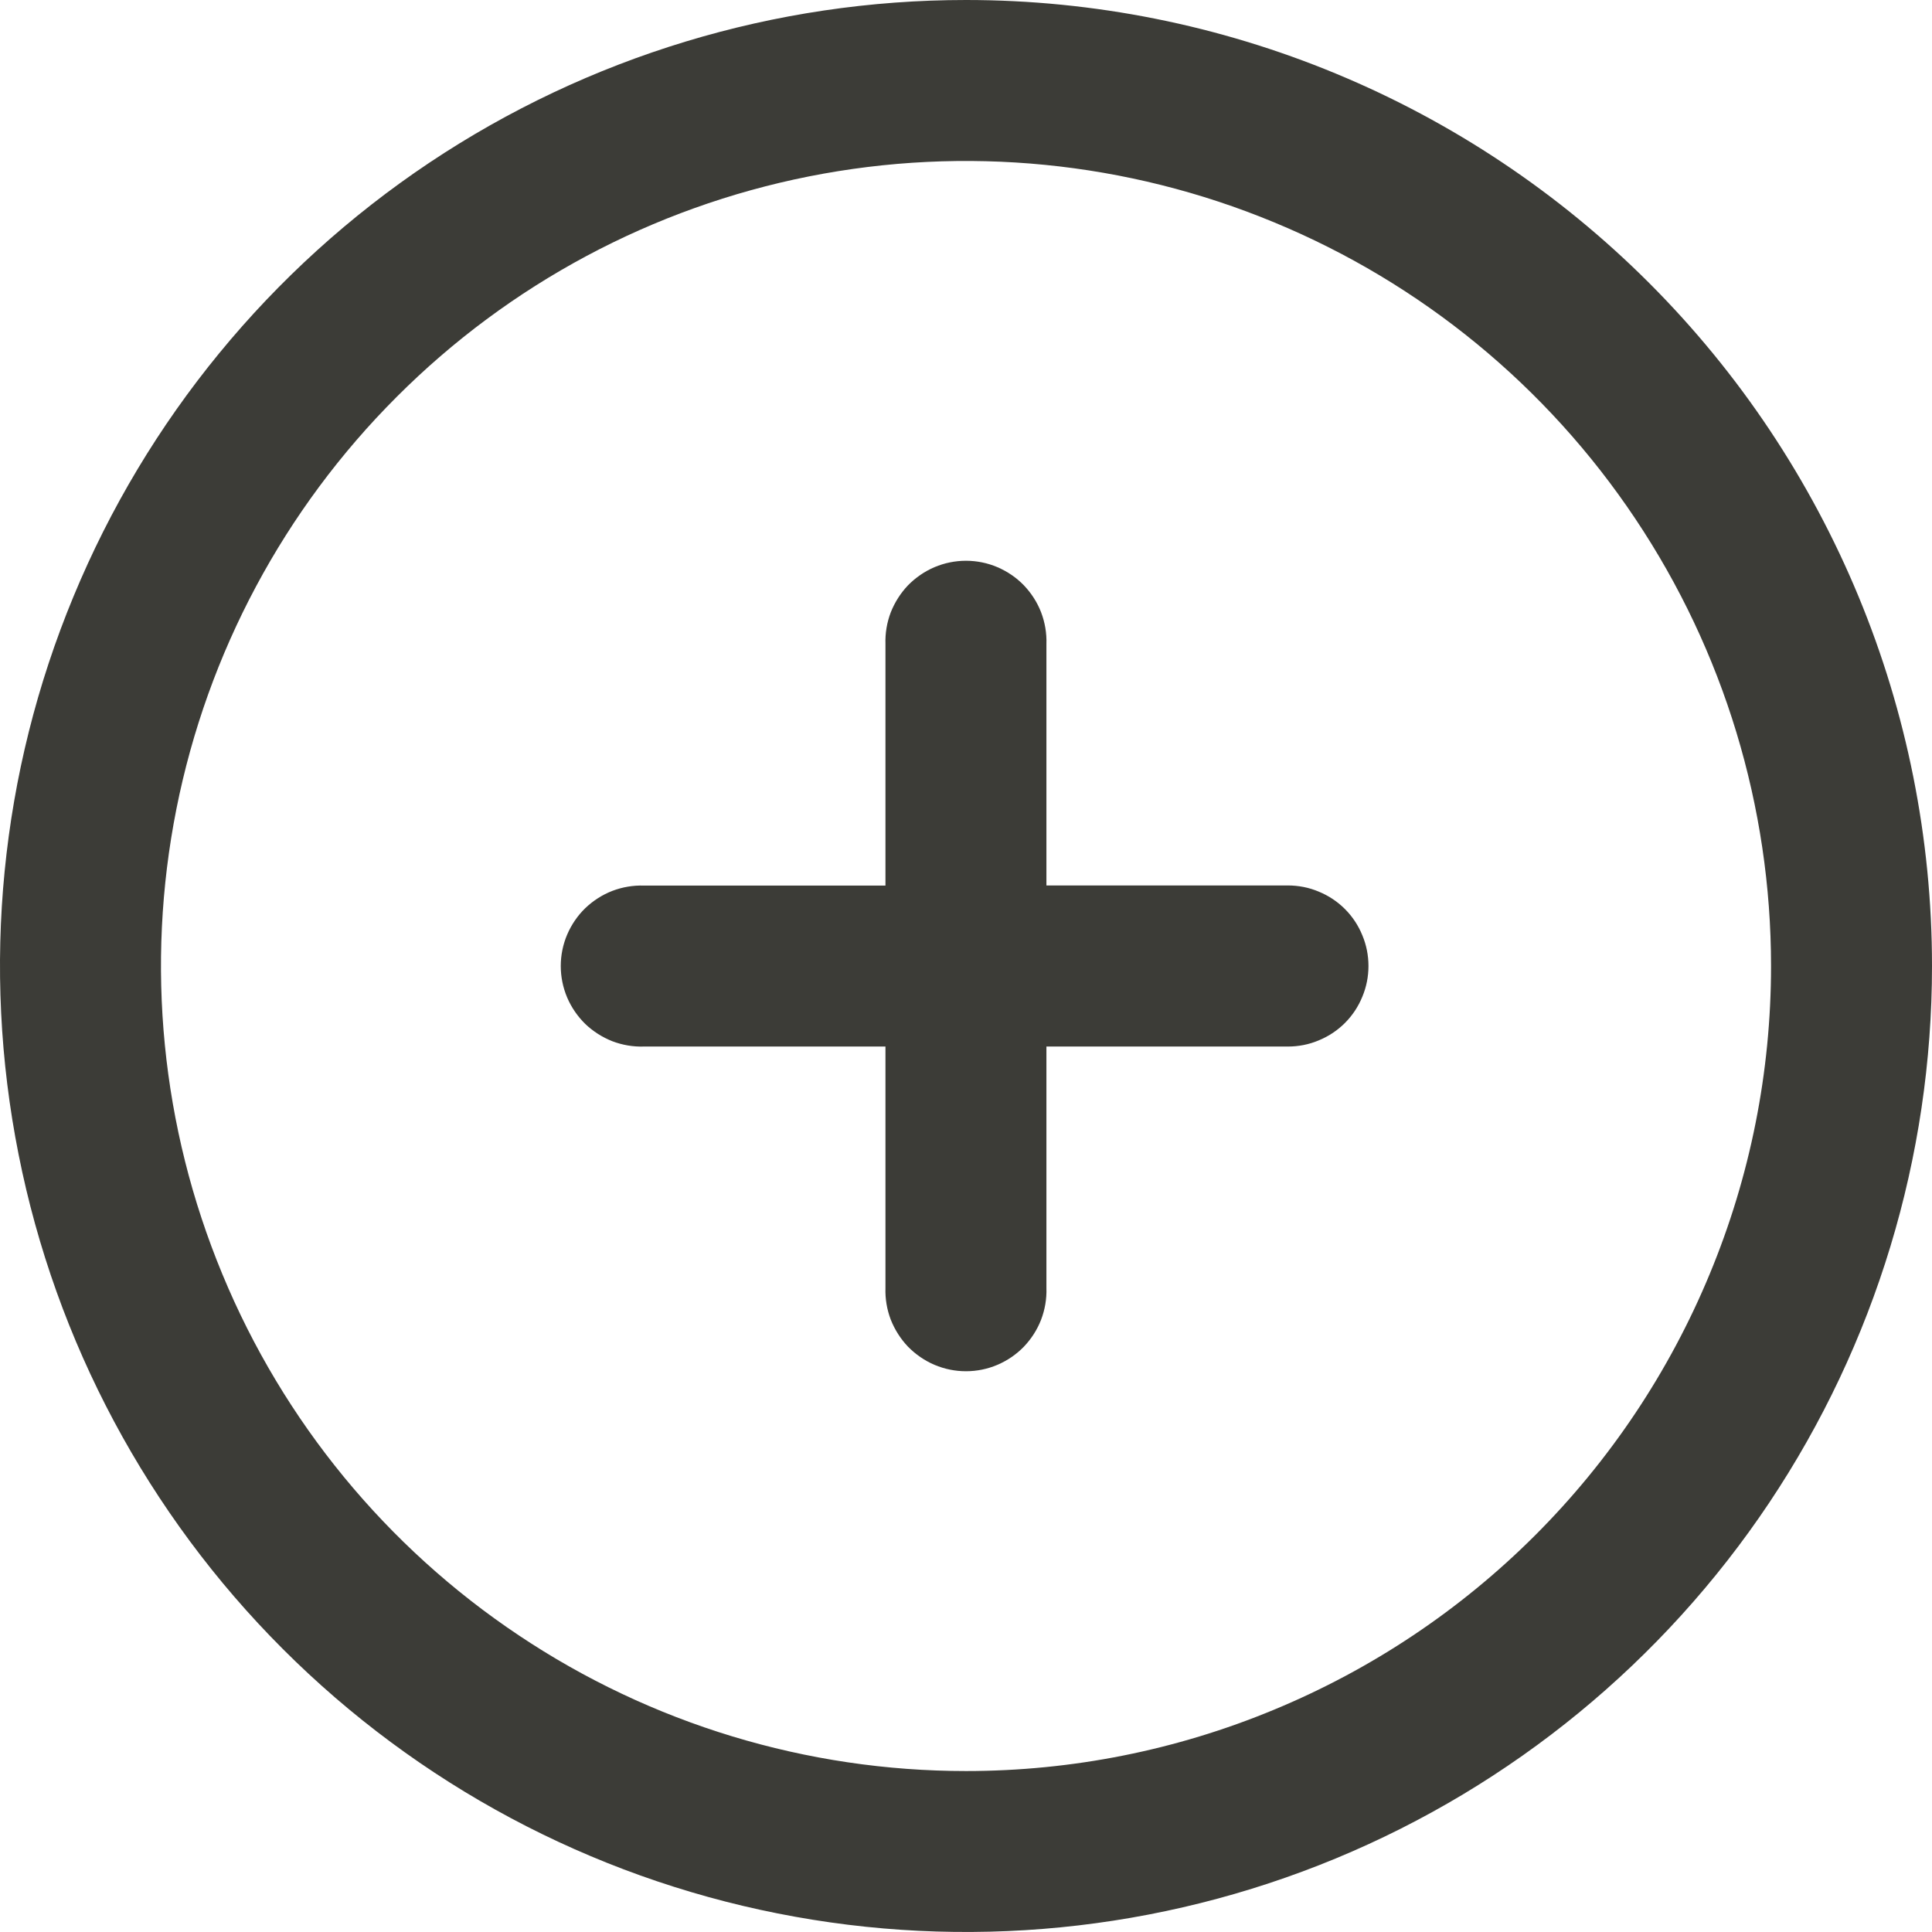 <svg width="16" height="16" viewBox="0 0 16 16" fill="none" xmlns="http://www.w3.org/2000/svg">
<g id="Frame" clip-path="url(#clip0_1136_3212)">
<path id="add" d="M8 0C6.418 0 4.871 0.469 3.555 1.348C2.24 2.227 1.214 3.477 0.609 4.939C0.003 6.4 -0.155 8.009 0.154 9.561C0.462 11.113 1.224 12.538 2.343 13.657C3.462 14.776 4.887 15.538 6.439 15.846C7.991 16.155 9.6 15.996 11.062 15.391C12.523 14.786 13.773 13.76 14.652 12.445C15.531 11.129 16 9.582 16 8C16 5.878 15.157 3.843 13.657 2.343C12.157 0.843 10.122 0 8 0ZM8 14.667C6.681 14.667 5.392 14.276 4.296 13.543C3.2 12.811 2.345 11.77 1.841 10.551C1.336 9.333 1.204 7.993 1.461 6.699C1.718 5.406 2.353 4.218 3.286 3.286C4.218 2.353 5.406 1.718 6.699 1.461C7.993 1.204 9.333 1.336 10.551 1.841C11.77 2.345 12.811 3.2 13.543 4.296C14.276 5.392 14.667 6.681 14.667 8C14.667 8.876 14.495 9.742 14.159 10.551C13.824 11.36 13.333 12.095 12.714 12.714C12.095 13.333 11.36 13.824 10.551 14.159C9.742 14.495 8.876 14.667 8 14.667ZM11.333 8C11.333 8.088 11.316 8.174 11.282 8.255C11.249 8.336 11.2 8.41 11.138 8.472C11.076 8.534 11.002 8.583 10.921 8.616C10.841 8.65 10.754 8.667 10.666 8.667H8.666V10.667C8.669 10.756 8.654 10.845 8.622 10.929C8.59 11.012 8.541 11.088 8.479 11.153C8.417 11.217 8.342 11.268 8.26 11.303C8.178 11.338 8.089 11.356 8 11.356C7.91 11.356 7.822 11.338 7.739 11.303C7.657 11.268 7.583 11.217 7.52 11.153C7.458 11.088 7.41 11.012 7.377 10.929C7.345 10.845 7.33 10.756 7.333 10.667V8.667H5.333C5.244 8.67 5.155 8.655 5.071 8.623C4.988 8.59 4.912 8.542 4.847 8.48C4.783 8.417 4.732 8.343 4.697 8.261C4.662 8.178 4.644 8.09 4.644 8C4.644 7.911 4.662 7.822 4.697 7.74C4.732 7.658 4.783 7.583 4.847 7.521C4.912 7.459 4.988 7.41 5.071 7.378C5.155 7.346 5.244 7.331 5.333 7.334H7.333V5.333C7.33 5.244 7.345 5.155 7.377 5.071C7.41 4.988 7.458 4.912 7.52 4.847C7.583 4.783 7.657 4.732 7.739 4.697C7.822 4.662 7.91 4.644 8 4.644C8.089 4.644 8.178 4.662 8.26 4.697C8.342 4.732 8.417 4.783 8.479 4.847C8.541 4.912 8.59 4.988 8.622 5.071C8.654 5.155 8.669 5.244 8.666 5.333V7.333H10.666C10.754 7.333 10.841 7.35 10.921 7.384C11.002 7.417 11.076 7.466 11.138 7.528C11.2 7.59 11.249 7.664 11.282 7.745C11.316 7.826 11.333 7.912 11.333 8Z" fill="#3C3C37"/>
</g>
<defs>
<clipPath id="clip0_1136_3212">
<rect width="16" height="16" fill="white"/>
</clipPath>
</defs>
</svg>
